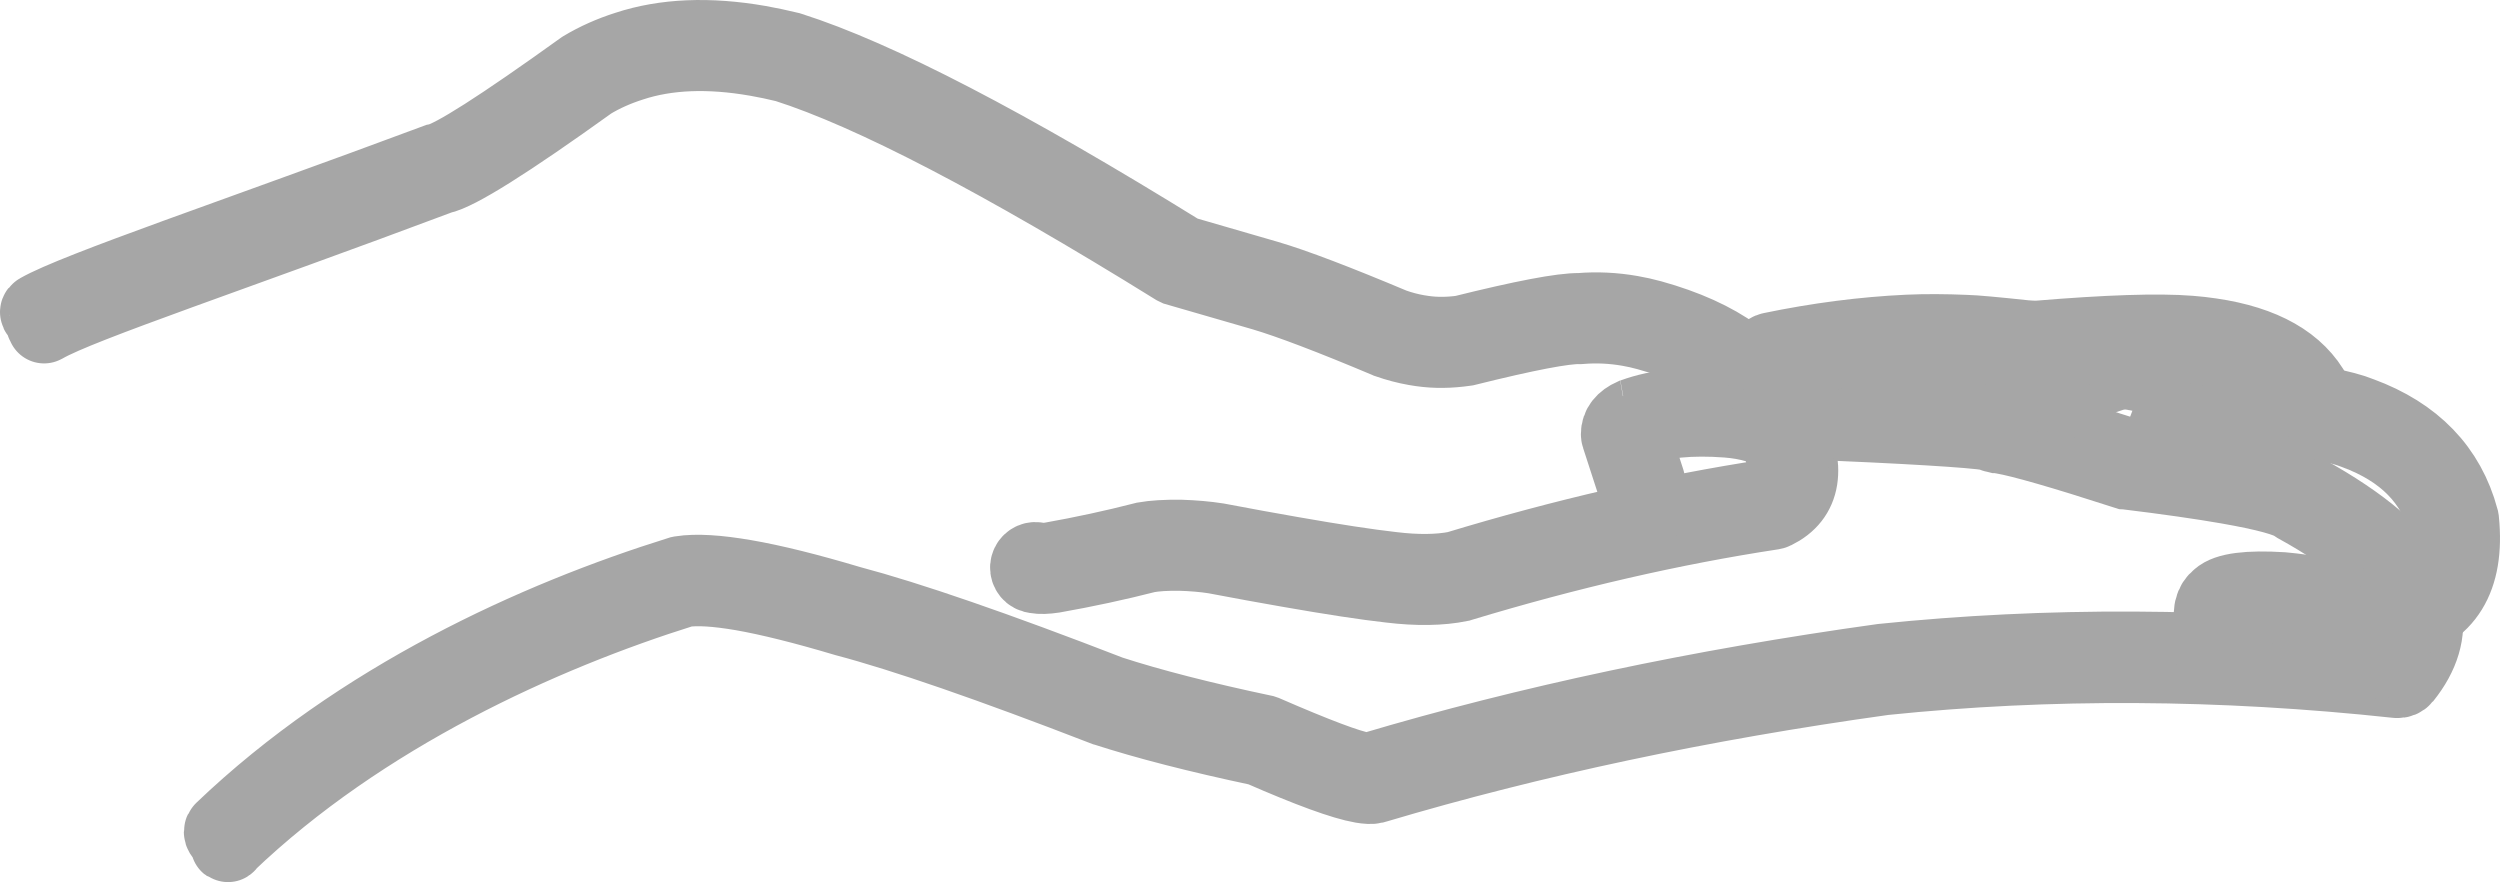 <svg width="68" height="24" viewBox="0 0 68 24" fill="none" xmlns="http://www.w3.org/2000/svg">
<path d="M20.655 1.148C19.281 0.909 18.078 0.96 17.046 1.3C16.608 1.439 16.21 1.618 15.848 1.834L15.833 1.844C13.611 3.441 12.296 4.28 11.887 4.36L11.87 4.363C6.442 6.385 2.068 7.85 1.04 8.438C0.929 8.502 1.077 8.569 1.138 8.684C1.173 8.752 1.135 8.835 1.2 8.846C1.252 8.854 1.166 8.904 1.214 8.878C2.205 8.307 6.437 6.905 11.973 4.827C12.445 4.735 13.814 3.876 16.081 2.247C16.413 2.046 16.78 1.883 17.184 1.754C18.147 1.437 19.277 1.392 20.578 1.619C20.835 1.664 21.101 1.72 21.372 1.786C23.705 2.53 27.23 4.367 31.946 7.291L32.002 7.318L34.359 8C35.076 8.213 36.2 8.64 37.727 9.283L37.74 9.289C37.994 9.377 38.243 9.443 38.488 9.486C38.547 9.496 38.607 9.505 38.665 9.514C39.037 9.567 39.435 9.563 39.859 9.501L39.88 9.498C41.53 9.087 42.563 8.89 42.979 8.904L43.007 8.902C43.434 8.867 43.863 8.888 44.295 8.963C44.465 8.993 44.635 9.03 44.806 9.078C46.527 9.556 47.62 10.331 48.084 11.403L48.093 11.421C48.15 11.526 48.2 11.63 48.246 11.729C48.661 12.639 48.615 13.227 48.103 13.491C45.366 13.908 42.537 14.56 39.609 15.448C39.125 15.542 38.545 15.549 37.862 15.466C37.214 15.393 36.303 15.255 35.133 15.049C34.529 14.945 33.858 14.821 33.116 14.681C32.809 14.633 32.472 14.604 32.104 14.592C31.704 14.588 31.38 14.608 31.128 14.652L31.112 14.656C30.29 14.868 29.448 15.049 28.585 15.203C28.438 15.225 28.328 15.23 28.254 15.218C28.242 15.214 28.232 15.212 28.223 15.21C28.215 15.207 28.208 15.205 28.199 15.203C28.084 15.184 27.971 15.257 27.939 15.375C27.904 15.501 27.976 15.634 28.098 15.67C28.122 15.675 28.146 15.682 28.172 15.686C28.299 15.709 28.462 15.703 28.659 15.673C29.532 15.519 30.38 15.336 31.208 15.124C31.429 15.083 31.724 15.065 32.09 15.069C32.438 15.079 32.752 15.106 33.033 15.15C33.779 15.292 34.45 15.414 35.054 15.519C36.234 15.726 37.152 15.866 37.809 15.939C38.55 16.029 39.187 16.019 39.718 15.911L39.737 15.905C42.664 15.019 45.489 14.369 48.213 13.954C48.236 13.95 48.258 13.945 48.278 13.934C49.088 13.539 49.217 12.736 48.663 11.526C48.616 11.423 48.565 11.318 48.507 11.208C47.982 9.998 46.788 9.135 44.925 8.617C44.739 8.566 44.556 8.525 44.371 8.493C43.902 8.411 43.436 8.388 42.969 8.427C42.485 8.42 41.422 8.624 39.772 9.034C39.398 9.085 39.051 9.087 38.729 9.041C38.672 9.034 38.619 9.025 38.566 9.016C38.349 8.979 38.128 8.92 37.905 8.842C36.358 8.192 35.219 7.757 34.485 7.541L32.167 6.869C27.415 3.927 23.861 2.078 21.494 1.327L21.478 1.322C21.197 1.254 20.922 1.196 20.655 1.148Z" fill="#A6A6A6" stroke="#A6A6A6" stroke-width="2"/>
<path d="M54.229 11.331C53.68 11.236 51.921 11.126 48.956 11C48.826 10.995 48.715 11.1 48.71 11.235C48.705 11.358 48.791 11.465 48.907 11.485C48.916 11.487 48.926 11.489 48.937 11.489C51.907 11.614 53.633 11.718 54.11 11.801C54.141 11.807 54.168 11.812 54.189 11.818C54.212 11.843 54.25 11.861 54.291 11.869C54.298 11.869 54.305 11.87 54.312 11.87C54.358 11.874 54.414 11.881 54.481 11.894C54.985 11.981 56.092 12.299 57.8 12.85C57.803 12.85 57.844 12.859 57.844 12.859C58.958 12.995 59.872 13.126 60.587 13.251C61.617 13.431 62.231 13.598 62.428 13.753L62.46 13.774C63.231 14.2 63.858 14.619 64.34 15.032C65.559 16.075 65.818 17.074 65.117 18.031C60.319 17.524 55.682 17.503 51.198 17.966C46.21 18.66 41.578 19.643 37.291 20.918L37.264 20.927C37.218 20.935 37.158 20.931 37.079 20.917C36.674 20.846 35.789 20.511 34.419 19.916L34.375 19.901C32.703 19.547 31.313 19.191 30.208 18.833C27.09 17.626 24.729 16.811 23.119 16.385C21.993 16.049 21.047 15.813 20.278 15.68C19.519 15.548 18.935 15.513 18.521 15.577L18.487 15.584C14.566 16.807 9.774 18.982 6.035 22.555C5.94 22.646 6.061 22.748 6.149 22.848C6.186 22.888 6.144 22.951 6.193 22.959C6.264 22.971 6.146 23.031 6.202 22.979C9.878 19.465 14.755 17.263 18.596 16.06C18.959 16.004 19.491 16.037 20.186 16.156C20.931 16.287 21.864 16.52 22.986 16.854C24.586 17.277 26.935 18.09 30.039 19.291L30.051 19.294C31.171 19.657 32.577 20.019 34.266 20.377C35.607 20.964 36.533 21.302 37.039 21.389C37.188 21.414 37.301 21.42 37.377 21.402C37.393 21.398 37.408 21.394 37.423 21.389C41.685 20.121 46.292 19.142 51.245 18.453C55.742 17.988 60.391 18.013 65.198 18.531C65.277 18.538 65.355 18.506 65.406 18.444C66.4 17.207 66.147 15.944 64.643 14.656C64.145 14.229 63.502 13.798 62.719 13.364C62.457 13.164 61.729 12.961 60.534 12.752C59.828 12.628 58.956 12.503 57.921 12.376C56.208 11.825 55.081 11.504 54.543 11.409C54.504 11.402 54.467 11.396 54.434 11.393C54.418 11.382 54.398 11.374 54.377 11.367C54.347 11.354 54.296 11.344 54.229 11.331ZM54.097 11.585C54.09 11.629 54.094 11.672 54.11 11.714C54.081 11.672 54.076 11.631 54.088 11.585H54.097Z" fill="#A6A6A6" stroke="#A6A6A6" stroke-width="2"/>
<path d="M47.45 11.083C47.31 11.058 47.163 11.041 47.009 11.028C45.97 10.949 45.107 11.036 44.419 11.288C44.42 11.288 44.405 11.292 44.405 11.292C44.134 11.414 44 11.586 44 11.808C44 11.831 44.003 11.853 44.011 11.875L44.438 13.191C44.487 13.376 44.501 13.569 44.481 13.768C44.469 13.879 44.545 13.979 44.651 13.997C44.655 13.999 44.66 13.999 44.663 13.999C44.777 14.011 44.878 13.927 44.889 13.813C44.916 13.558 44.897 13.312 44.832 13.073L44.828 13.059L44.419 11.798C44.42 11.764 44.469 11.725 44.559 11.683C45.191 11.452 45.998 11.374 46.977 11.447C47.12 11.458 47.255 11.475 47.383 11.497C47.94 11.594 48.362 11.794 48.646 12.097C48.678 12.131 48.718 12.151 48.759 12.159C48.822 12.17 48.887 12.151 48.936 12.104C49.019 12.023 49.022 11.89 48.942 11.808C48.596 11.436 48.099 11.194 47.45 11.083Z" fill="#A6A6A6" stroke="#A6A6A6" stroke-width="2"/>
<path d="M62.881 16.123C62.714 16.093 62.536 16.068 62.349 16.046C62.264 16.035 62.176 16.026 62.087 16.019C61.144 15.961 60.564 16.037 60.339 16.244C60.241 16.319 60.176 16.421 60.146 16.547L60.139 16.585C60.107 16.951 60.067 17.194 60.018 17.314C59.969 17.44 60.025 17.582 60.144 17.635C60.162 17.642 60.179 17.647 60.197 17.651C60.302 17.669 60.411 17.611 60.453 17.504C60.52 17.342 60.571 17.063 60.606 16.667C60.608 16.65 60.615 16.639 60.627 16.63L60.654 16.608C60.78 16.492 61.244 16.457 62.045 16.506C62.129 16.514 62.213 16.523 62.296 16.532C62.489 16.556 62.668 16.581 62.837 16.61C64.019 16.818 64.581 17.191 64.523 17.727C64.509 17.858 64.595 17.975 64.718 17.997C64.721 17.998 64.727 17.998 64.73 17.998C64.86 18.013 64.978 17.917 64.992 17.784C65.085 16.94 64.381 16.387 62.881 16.123Z" fill="#A6A6A6" stroke="#A6A6A6" stroke-width="2"/>
<path d="M63.197 10.981C62.832 10.91 62.395 10.841 61.885 10.774C61.476 10.725 61.078 10.697 60.692 10.689C59.281 10.703 58.49 10.701 58.308 10.681C58.296 10.674 58.282 10.67 58.268 10.668C56.055 10.26 54.724 10.061 54.273 10.073C51.775 9.925 49.751 10.002 48.198 10.305C48.069 10.329 47.981 10.469 48.004 10.62C48.021 10.737 48.101 10.825 48.198 10.843C48.222 10.849 48.249 10.849 48.277 10.843C49.8 10.546 51.798 10.473 54.266 10.62H54.283C54.703 10.607 55.988 10.8 58.139 11.198C58.165 11.207 58.185 11.213 58.206 11.217C58.363 11.245 59.186 11.251 60.683 11.235C61.055 11.243 61.438 11.27 61.832 11.318C62.34 11.383 62.772 11.45 63.127 11.521C63.539 11.601 63.847 11.684 64.054 11.767C65.378 12.255 66.196 13.085 66.513 14.268C66.615 15.492 66.157 16.224 65.133 16.457C65.004 16.488 64.921 16.632 64.946 16.778C64.965 16.894 65.045 16.977 65.14 16.996C65.166 17.002 65.196 17.002 65.224 16.994C66.548 16.691 67.132 15.744 66.975 14.156L66.966 14.105C66.6 12.746 65.683 11.794 64.214 11.253C63.983 11.158 63.645 11.069 63.197 10.981ZM58.342 10.695C58.398 10.719 58.435 10.766 58.453 10.837C58.426 10.772 58.384 10.721 58.333 10.693L58.342 10.695Z" fill="#A6A6A6" stroke="#A6A6A6" stroke-width="2"/>
<path d="M60.138 9.107C59.956 9.079 59.767 9.059 59.57 9.043C58.706 8.974 57.316 9.02 55.401 9.18C55.291 9.179 55.189 9.173 55.083 9.164C54.24 9.074 53.702 9.025 53.467 9.02C52.904 8.996 52.379 8.993 51.893 9.015C50.686 9.071 49.446 9.232 48.172 9.496C48.052 9.522 47.977 9.626 48.007 9.731C48.028 9.809 48.102 9.863 48.187 9.876C48.217 9.881 48.247 9.879 48.277 9.873C49.525 9.614 50.737 9.457 51.915 9.402C52.388 9.382 52.895 9.383 53.442 9.407L53.455 9.408C53.677 9.412 54.203 9.46 55.033 9.551C55.169 9.562 55.295 9.567 55.421 9.568L55.444 9.567C57.332 9.408 58.693 9.362 59.528 9.43C59.713 9.444 59.89 9.464 60.059 9.489C61.34 9.675 62.177 10.142 62.571 10.887C62.603 10.947 62.666 10.988 62.738 10.998C62.78 11.003 62.827 10.999 62.868 10.983C62.982 10.938 63.03 10.823 62.98 10.727C62.519 9.855 61.572 9.316 60.138 9.107Z" fill="#A6A6A6" stroke="#A6A6A6" stroke-width="2"/>
</svg>
